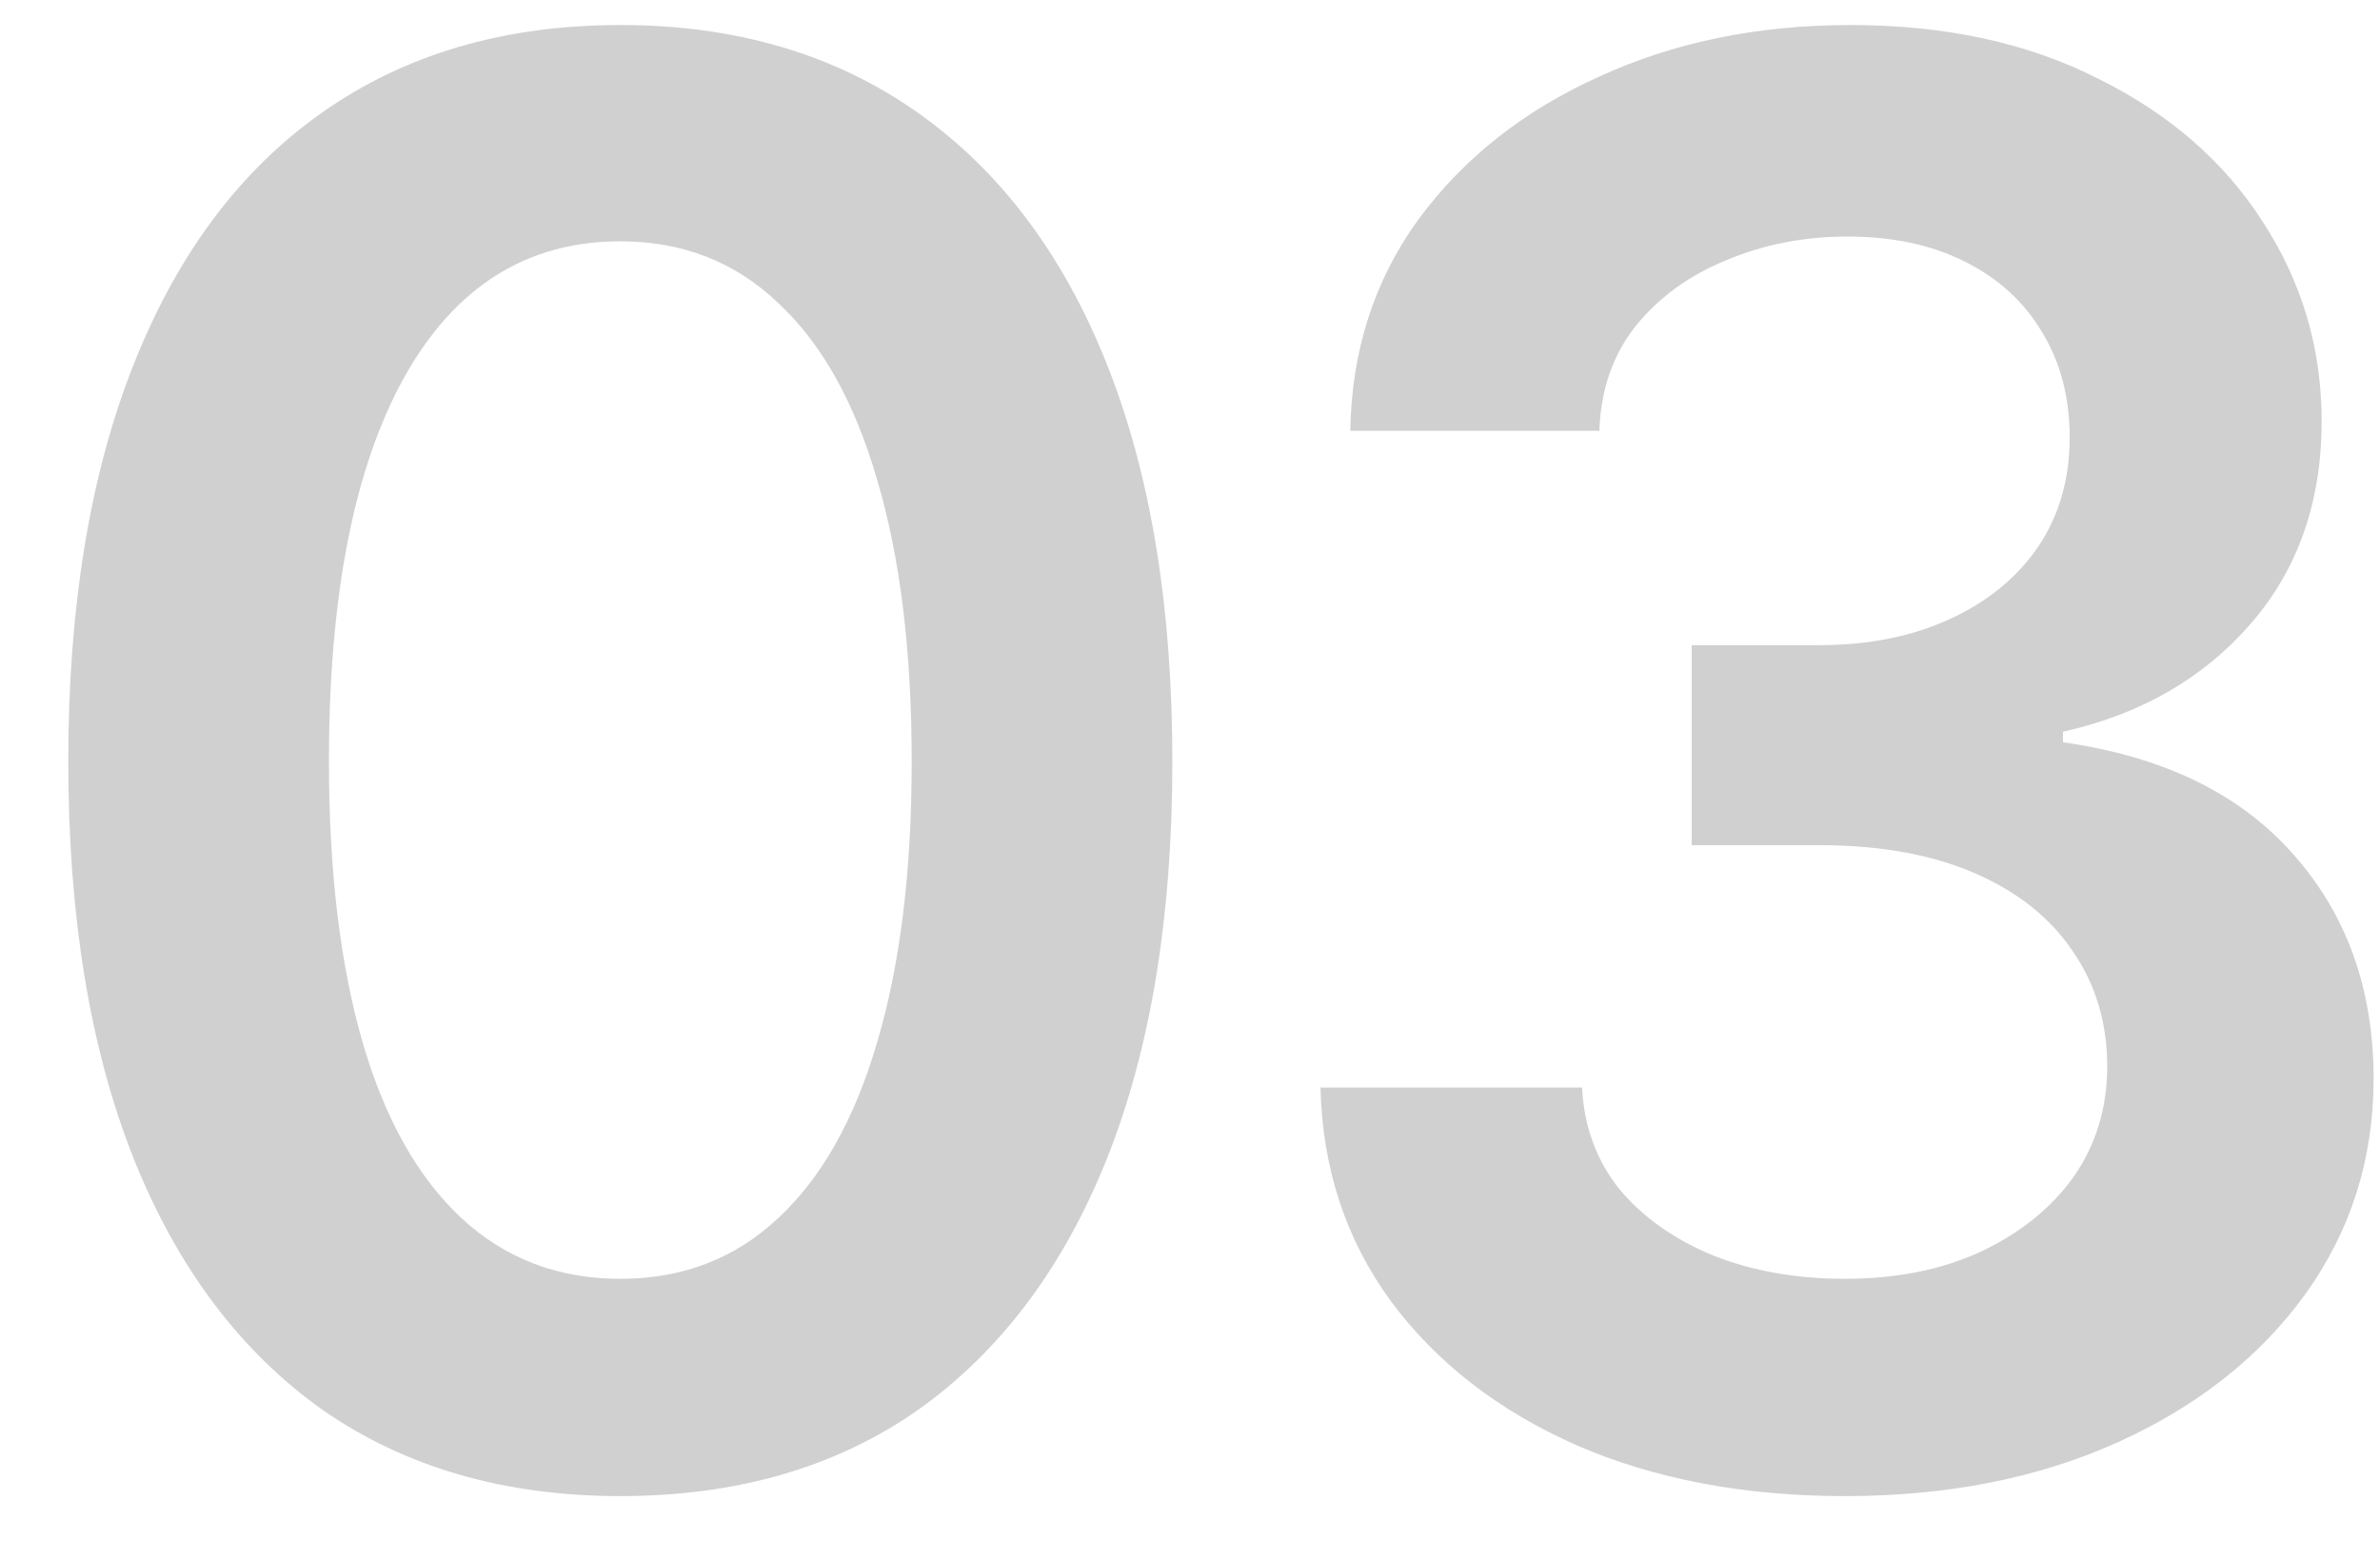 <svg xmlns="http://www.w3.org/2000/svg" width="29" height="19" viewBox="0 0 29 19" fill="none"><path opacity="0.2" d="M7.559 18.234C6.145 18.234 4.934 17.883 3.926 17.18C2.926 16.469 2.16 15.449 1.629 14.121C1.098 12.785 0.832 11.172 0.832 9.281C0.832 7.391 1.098 5.777 1.629 4.441C2.16 3.098 2.926 2.074 3.926 1.371C4.934 0.66 6.145 0.305 7.559 0.305C8.965 0.305 10.172 0.66 11.18 1.371C12.188 2.082 12.957 3.105 13.488 4.441C14.02 5.777 14.285 7.391 14.285 9.281C14.285 11.172 14.02 12.785 13.488 14.121C12.957 15.449 12.191 16.469 11.191 17.18C10.191 17.883 8.98 18.234 7.559 18.234ZM7.559 15.586C8.316 15.586 8.957 15.34 9.48 14.848C10.012 14.355 10.414 13.641 10.688 12.703C10.969 11.758 11.109 10.617 11.109 9.281C11.109 7.938 10.969 6.793 10.688 5.848C10.414 4.902 10.012 4.184 9.48 3.691C8.957 3.191 8.316 2.941 7.559 2.941C6.418 2.941 5.539 3.496 4.922 4.605C4.312 5.707 4.008 7.266 4.008 9.281C4.008 10.617 4.145 11.758 4.418 12.703C4.691 13.641 5.094 14.355 5.625 14.848C6.156 15.34 6.801 15.586 7.559 15.586ZM22.477 18.234C21.25 18.234 20.16 18.027 19.207 17.613C18.254 17.191 17.5 16.605 16.945 15.855C16.398 15.105 16.113 14.238 16.09 13.254H19.277C19.301 13.73 19.453 14.145 19.734 14.496C20.023 14.84 20.406 15.109 20.883 15.305C21.359 15.492 21.891 15.586 22.477 15.586C23.102 15.586 23.652 15.477 24.129 15.258C24.613 15.031 24.992 14.727 25.266 14.344C25.539 13.953 25.676 13.504 25.676 12.996C25.676 12.465 25.535 11.996 25.254 11.59C24.98 11.184 24.582 10.867 24.059 10.641C23.535 10.414 22.906 10.301 22.172 10.301H20.613V7.863H22.172C22.766 7.863 23.293 7.758 23.754 7.547C24.215 7.336 24.574 7.043 24.832 6.668C25.09 6.285 25.219 5.84 25.219 5.332C25.219 4.84 25.105 4.41 24.879 4.043C24.66 3.676 24.348 3.391 23.941 3.188C23.535 2.984 23.059 2.883 22.512 2.883C21.98 2.883 21.484 2.98 21.023 3.176C20.57 3.363 20.203 3.633 19.922 3.984C19.648 4.336 19.504 4.758 19.488 5.25H16.453C16.469 4.273 16.746 3.414 17.285 2.672C17.832 1.93 18.562 1.352 19.477 0.938C20.391 0.516 21.414 0.305 22.547 0.305C23.703 0.305 24.711 0.523 25.57 0.961C26.438 1.391 27.105 1.973 27.574 2.707C28.051 3.441 28.289 4.25 28.289 5.133C28.289 6.117 28 6.941 27.422 7.605C26.844 8.27 26.082 8.707 25.137 8.918V9.047C26.355 9.219 27.289 9.672 27.938 10.406C28.594 11.141 28.922 12.055 28.922 13.148C28.922 14.125 28.645 15 28.09 15.773C27.535 16.539 26.773 17.141 25.805 17.578C24.836 18.016 23.727 18.234 22.477 18.234Z" fill="#171717"></path></svg>